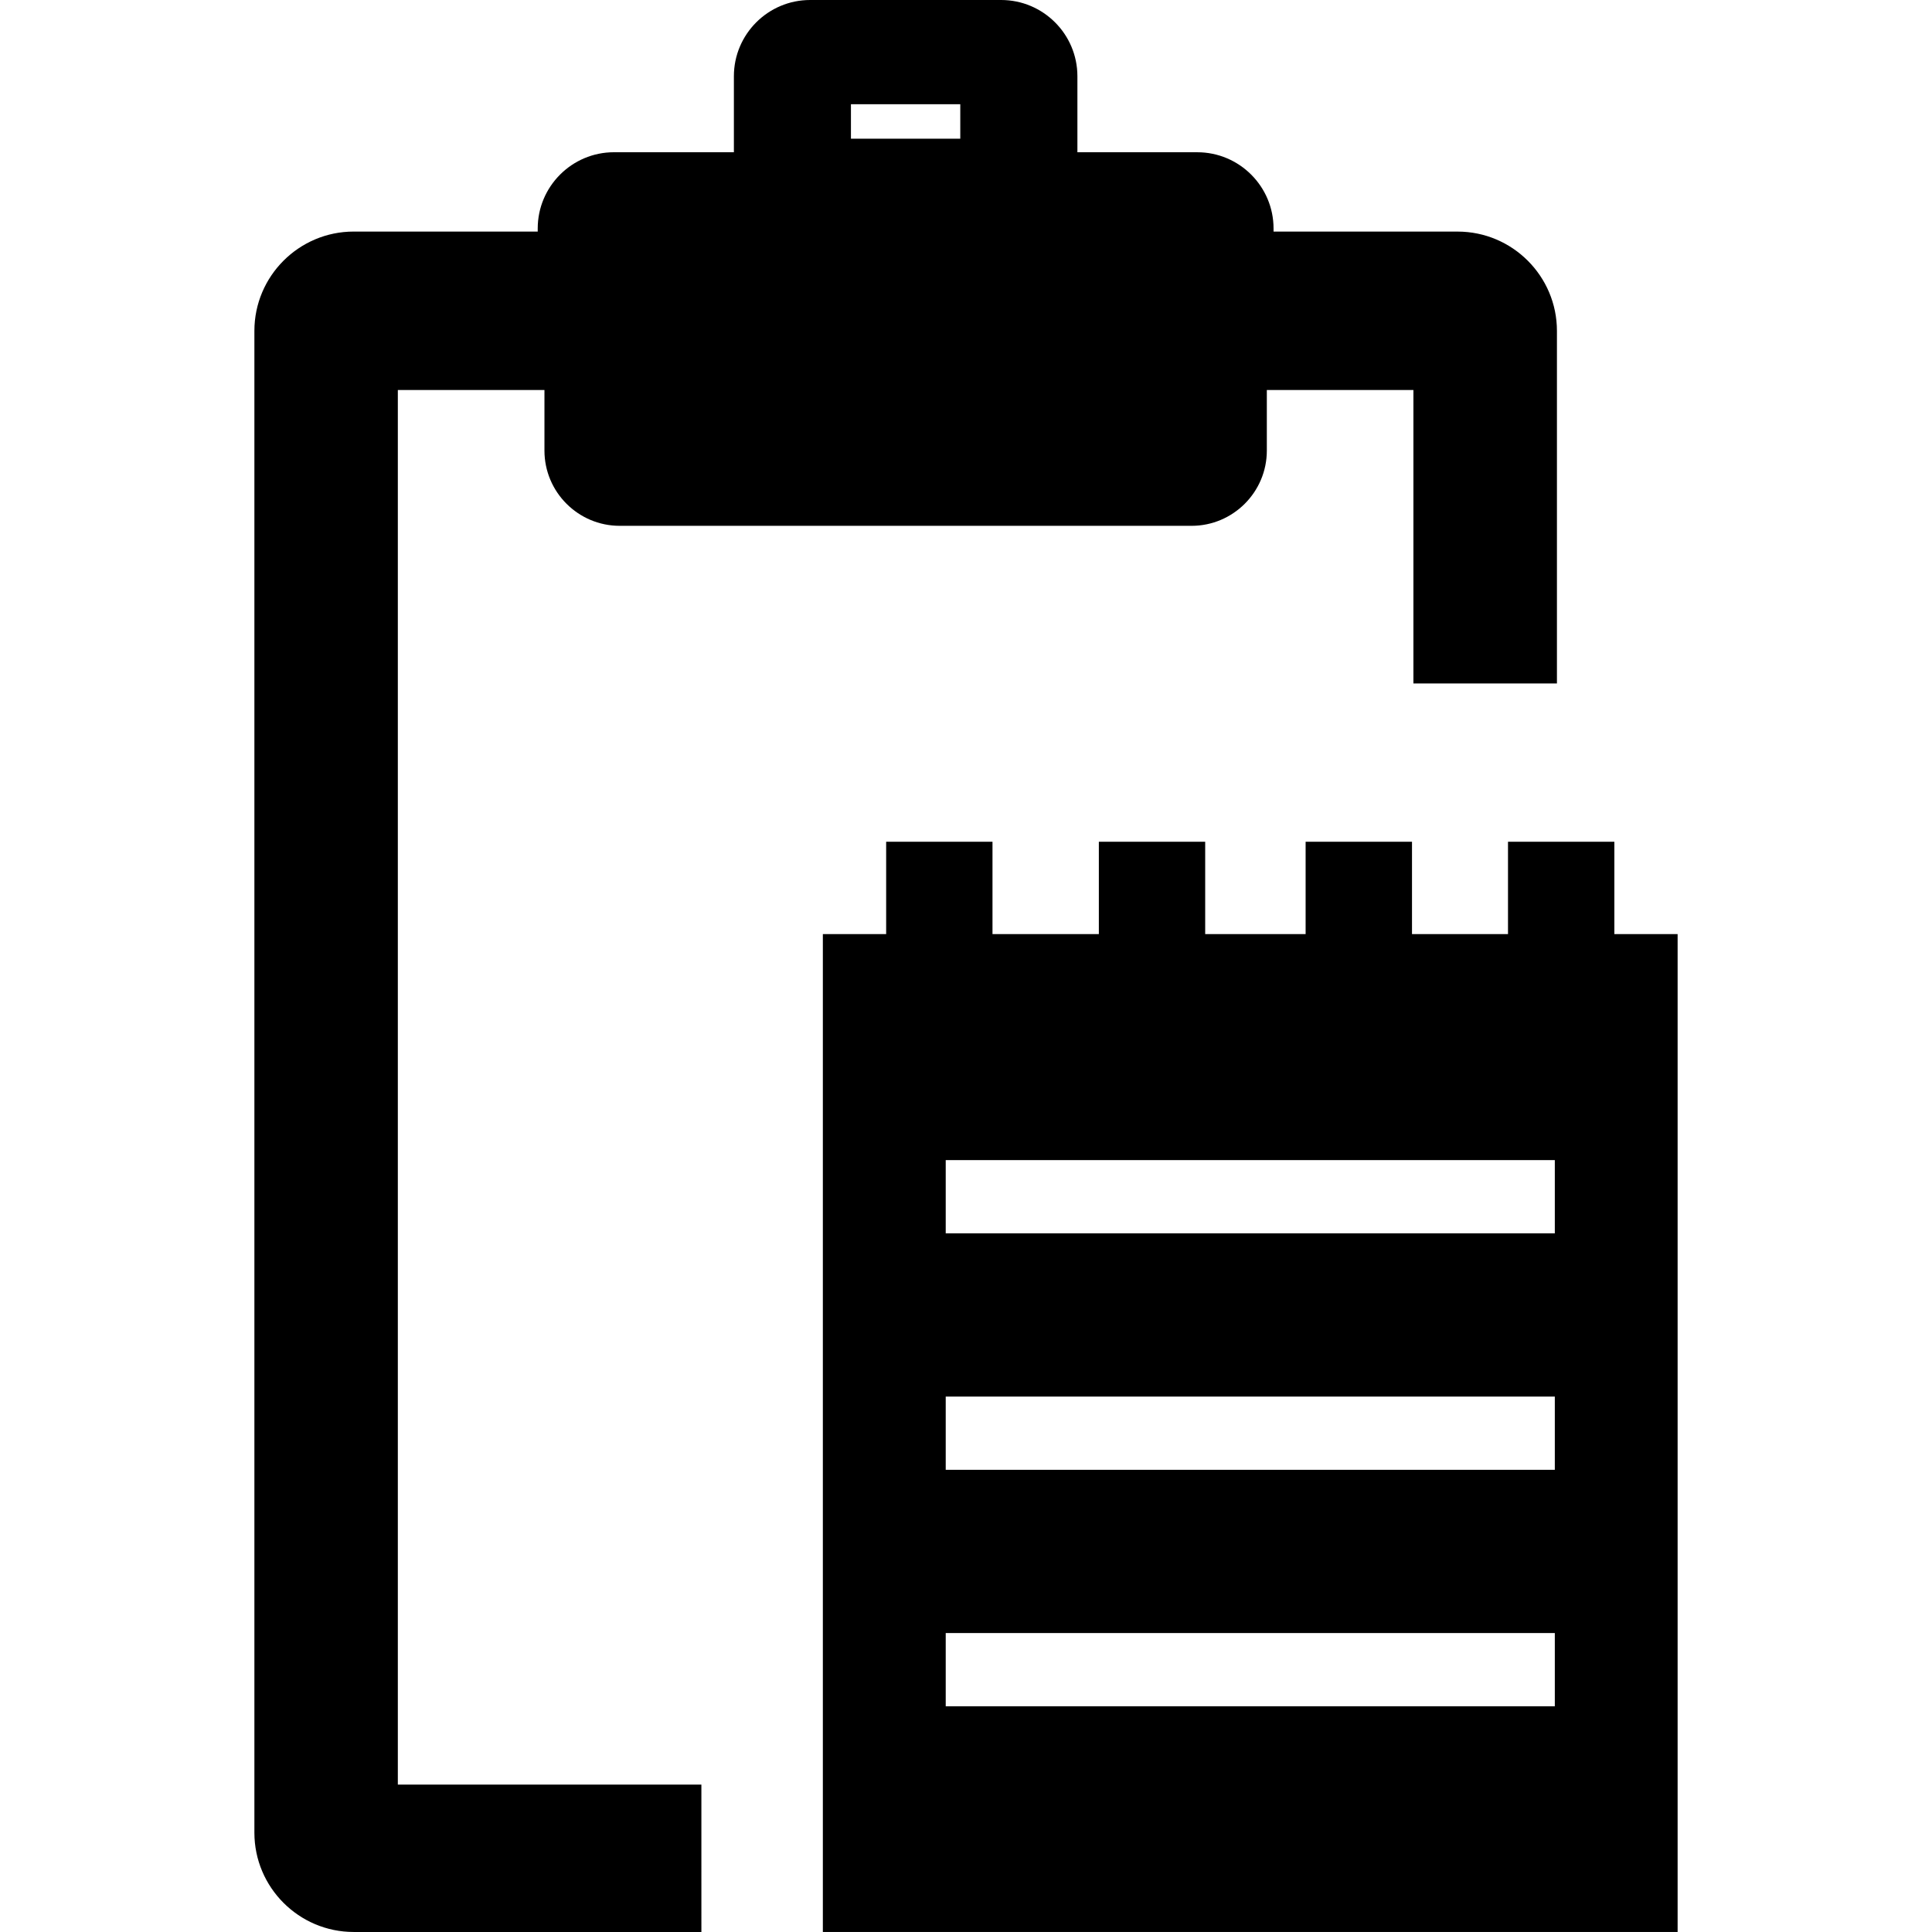 <?xml version="1.0" encoding="iso-8859-1"?>
<!-- Uploaded to: SVG Repo, www.svgrepo.com, Generator: SVG Repo Mixer Tools -->
<!DOCTYPE svg PUBLIC "-//W3C//DTD SVG 1.1//EN" "http://www.w3.org/Graphics/SVG/1.1/DTD/svg11.dtd">
<svg fill="#000000" version="1.1" id="Capa_1" xmlns="http://www.w3.org/2000/svg" xmlns:xlink="http://www.w3.org/1999/xlink" 
	 width="800px" height="800px" viewBox="0 0 94.586 94.586"
	 xml:space="preserve">
<g>
	<g>
		<path d="M19.477,19.095h7.178v2.965c0,2.03,1.652,3.683,3.683,3.683h27.999c2.03,0,3.684-1.652,3.684-3.683v-2.965h7.176v14.366
			h7.027v-17.26c0-2.682-2.183-4.863-4.865-4.863H62.35v-0.15c0-2.059-1.675-3.734-3.733-3.734h-5.87V3.733
			c0-2.06-1.676-3.733-3.734-3.733h-9.35c-2.06,0-3.734,1.674-3.734,3.733v3.72h-5.87c-2.06,0-3.734,1.676-3.734,3.734v0.15h-9.008
			c-2.682,0-4.863,2.182-4.863,4.863v73.522c0,2.682,2.182,4.863,4.863,4.863h17.021V87.37H19.477V19.095z M41.66,5.102h5.353V6.79
			H41.66V5.102z"/>
		<path d="M79.035,45.731V41.21h-5.207v4.521h-4.7V41.21H63.92v4.521h-4.917V41.21h-5.206v4.521H48.59V41.21h-5.206v4.521h-3.099
			v48.854h41.847V45.731H79.035z M76.12,83.535h-29.82V79.95h29.82V83.535z M76.12,71.958h-29.82v-3.585h29.82V71.958z
			 M76.12,60.381h-29.82v-3.585h29.82V60.381z"/>
	</g>
</g>
</svg>